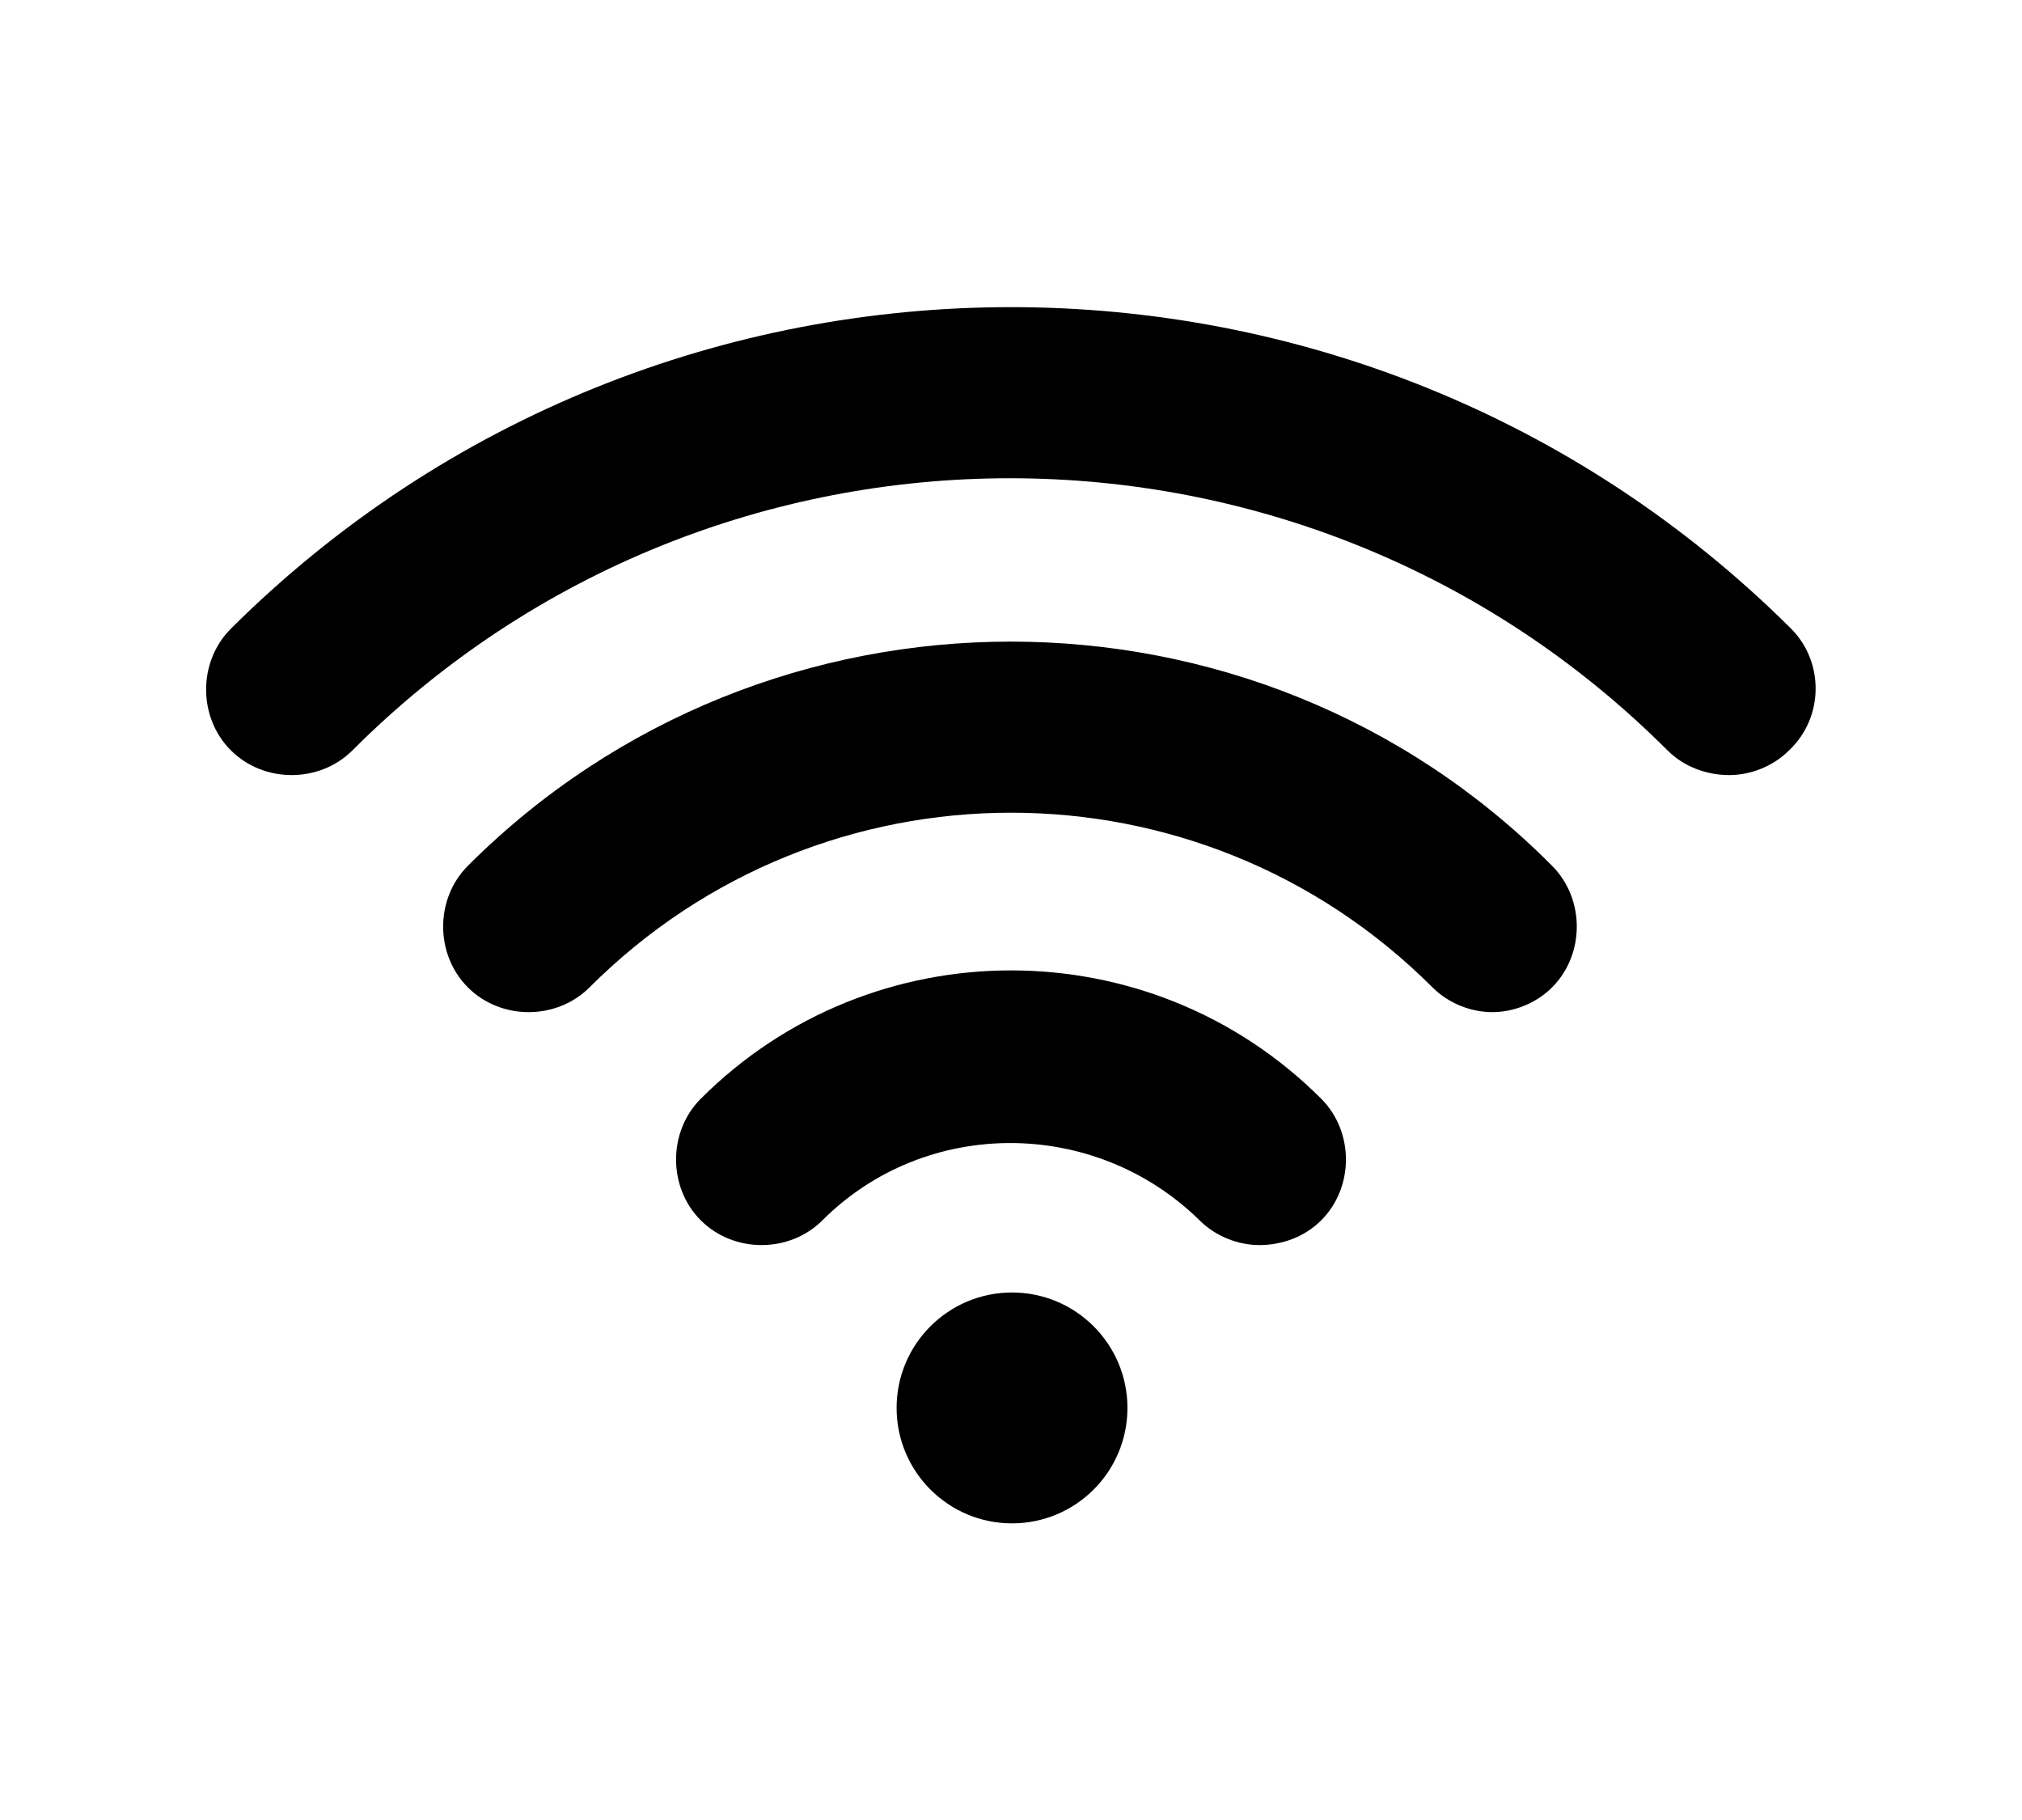 <?xml version="1.0" encoding="utf-8"?>
<!-- Generator: Adobe Illustrator 27.3.1, SVG Export Plug-In . SVG Version: 6.00 Build 0)  -->
<svg version="1.1" id="Layer_1" xmlns="http://www.w3.org/2000/svg" xmlns:xlink="http://www.w3.org/1999/xlink" x="0px" y="0px"
	 viewBox="0 0 98.1 88.3" style="enable-background:new 0 0 98.1 88.3;" xml:space="preserve">
<style type="text/css">
	.st0{fill:none;}
	.st1{fill-rule:evenodd;clip-rule:evenodd;}
</style>
<rect class="st0" width="376.9" height="88.3"/>
<path class="st1" d="M22.7,42c-1.6,1.6-1.6,4.3,0,5.9c1.6,1.6,4.3,1.6,5.9,0c11.3-11.3,29.6-11.3,40.9,0c0.8,0.8,1.9,1.2,2.9,1.2
	c1,0,2.1-0.4,2.9-1.2c1.6-1.6,1.6-4.3,0-5.9C60.9,27.5,37.2,27.5,22.7,42L22.7,42z"/>
<path class="st1" d="M34,53.3c-1.6,1.6-1.6,4.3,0,5.9c1.6,1.6,4.3,1.6,5.9,0c5-5,13.2-5,18.3,0c0.8,0.8,1.9,1.2,2.9,1.2
	c1.1,0,2.2-0.4,3-1.2c1.6-1.6,1.6-4.3,0-5.9C55.8,45,42.3,45,34,53.3z"/>
<circle class="st1" cx="49.1" cy="68.3" r="5.6"/>
<path class="st1" d="M86.9,30.5C66,9.7,32.1,9.7,11.2,30.5c-1.6,1.6-1.6,4.3,0,5.9c1.6,1.6,4.3,1.6,5.9,0
	c17.6-17.6,46.2-17.6,63.8,0c0.8,0.8,1.9,1.2,3,1.2c1,0,2.1-0.4,2.9-1.2C88.5,34.8,88.5,32.1,86.9,30.5z"/>
</svg>
